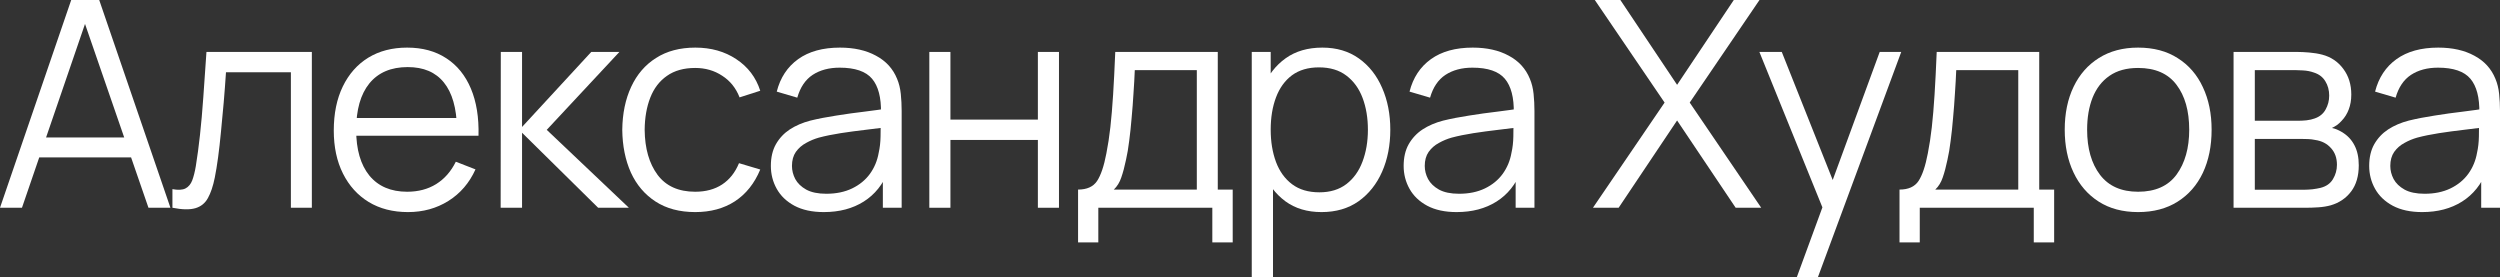 <?xml version="1.0" encoding="UTF-8"?> <svg xmlns="http://www.w3.org/2000/svg" width="1796" height="199" viewBox="0 0 1796 199" fill="none"><rect x="0" y="0" width="1796" height="199" fill="#333333" stroke="none"/><path d="M0 149.25L51.162 0H71.276L122.438 149.25H106.656L58.073 8.499H64.056L15.782 149.25H0ZM22.796 113.078V98.775H99.539V113.078H22.796Z" fill="white"></path><path d="M123.873 149.25V135.88C127.999 136.64 131.128 136.467 133.26 135.361C135.46 134.187 137.076 132.252 138.108 129.557C139.139 126.793 139.999 123.373 140.686 119.296C141.787 112.525 142.784 105.062 143.678 96.909C144.572 88.755 145.362 79.773 146.05 69.961C146.807 60.08 147.563 49.197 148.319 37.312H224.031V149.25H208.971V51.927H162.348C161.866 59.251 161.316 66.541 160.697 73.796C160.078 81.051 159.425 88.03 158.737 94.732C158.119 101.366 157.431 107.481 156.674 113.078C155.918 118.674 155.127 123.511 154.302 127.588C153.064 133.738 151.414 138.644 149.351 142.306C147.357 145.968 144.365 148.386 140.377 149.561C136.388 150.736 130.887 150.632 123.873 149.25Z" fill="white"></path><path d="M293.112 152.359C282.247 152.359 272.826 149.941 264.849 145.104C256.941 140.267 250.787 133.461 246.386 124.686C241.985 115.911 239.784 105.615 239.784 93.799C239.784 81.569 241.95 70.997 246.283 62.084C250.615 53.17 256.701 46.295 264.54 41.458C272.448 36.621 281.766 34.203 292.493 34.203C303.496 34.203 312.883 36.76 320.653 41.873C328.424 46.917 334.303 54.172 338.292 63.639C342.28 73.105 344.102 84.402 343.759 97.531H328.286V92.141C328.011 77.631 324.882 66.679 318.9 59.285C312.986 51.892 304.321 48.195 292.906 48.195C280.941 48.195 271.76 52.099 265.365 59.907C259.039 67.715 255.875 78.84 255.875 93.281C255.875 107.377 259.039 118.329 265.365 126.137C271.76 133.876 280.803 137.745 292.493 137.745C300.47 137.745 307.416 135.914 313.33 132.252C319.312 128.521 324.023 123.166 327.461 116.187L341.592 121.68C337.191 131.423 330.693 138.989 322.097 144.379C313.57 149.699 303.909 152.359 293.112 152.359ZM250.512 97.531V84.782H335.61V97.531H250.512Z" fill="white"></path><path d="M359.67 149.25L359.773 37.312H375.039V91.208L424.757 37.312H444.974L392.781 93.281L451.782 149.25H429.708L375.039 95.354V149.25H359.67Z" fill="white"></path><path d="M499.436 152.359C488.227 152.359 478.737 149.837 470.967 144.793C463.196 139.749 457.282 132.805 453.225 123.96C449.237 115.047 447.174 104.82 447.036 93.281C447.174 81.535 449.305 71.239 453.431 62.395C457.557 53.481 463.506 46.572 471.276 41.666C479.047 36.691 488.468 34.203 499.539 34.203C510.817 34.203 520.616 36.967 528.937 42.495C537.326 48.023 543.068 55.589 546.163 65.193L531.309 69.961C528.696 63.258 524.536 58.076 518.828 54.414C513.189 50.683 506.725 48.817 499.436 48.817C491.253 48.817 484.479 50.717 479.116 54.518C473.752 58.249 469.763 63.466 467.15 70.168C464.537 76.871 463.196 84.575 463.127 93.281C463.265 106.686 466.359 117.465 472.411 125.619C478.462 133.703 487.471 137.745 499.436 137.745C507 137.745 513.43 136.018 518.725 132.563C524.089 129.039 528.146 123.926 530.896 117.223L546.163 121.784C542.037 131.734 535.985 139.335 528.008 144.586C520.031 149.768 510.507 152.359 499.436 152.359Z" fill="white"></path><path d="M591.847 152.359C583.457 152.359 576.409 150.839 570.701 147.799C565.062 144.759 560.833 140.716 558.014 135.672C555.195 130.628 553.785 125.135 553.785 119.193C553.785 113.112 554.988 107.93 557.395 103.646C559.871 99.293 563.206 95.734 567.401 92.97C571.664 90.206 576.581 88.099 582.151 86.648C587.79 85.266 594.013 84.057 600.821 83.02C607.697 81.915 614.402 80.982 620.935 80.222C627.537 79.393 633.313 78.598 638.264 77.838L632.9 81.155C633.107 70.099 630.975 61.911 626.505 56.591C622.035 51.27 614.265 48.61 603.193 48.61C595.56 48.61 589.096 50.337 583.801 53.792C578.575 57.247 574.896 62.706 572.764 70.168L558.014 65.815C560.558 55.796 565.681 48.023 573.383 42.495C581.085 36.967 591.09 34.203 603.4 34.203C613.577 34.203 622.207 36.138 629.29 40.007C636.442 43.808 641.496 49.335 644.453 56.591C645.828 59.838 646.722 63.466 647.135 67.473C647.547 71.481 647.754 75.558 647.754 79.704V149.25H634.241V121.162L638.161 122.82C634.379 132.425 628.499 139.749 620.522 144.793C612.545 149.837 602.987 152.359 591.847 152.359ZM593.6 139.196C600.683 139.196 606.872 137.918 612.167 135.361C617.462 132.805 621.726 129.315 624.958 124.893C628.19 120.402 630.287 115.358 631.25 109.761C632.075 106.168 632.522 102.229 632.591 97.945C632.66 93.592 632.694 90.345 632.694 88.203L638.47 91.208C633.313 91.899 627.708 92.59 621.657 93.281C615.674 93.972 609.76 94.767 603.915 95.665C598.139 96.563 592.913 97.634 588.237 98.878C585.073 99.776 582.013 101.055 579.056 102.713C576.099 104.302 573.658 106.444 571.733 109.139C569.876 111.834 568.948 115.185 568.948 119.193C568.948 122.44 569.739 125.584 571.32 128.624C572.971 131.665 575.584 134.187 579.16 136.191C582.804 138.194 587.618 139.196 593.6 139.196Z" fill="white"></path><path d="M667.627 149.25V37.312H682.79V85.922H745.607V37.312H760.77V149.25H745.607V100.536H682.79V149.25H667.627Z" fill="white"></path><path d="M774.486 174.125V136.191C780.813 136.191 785.352 134.152 788.102 130.076C790.853 125.93 793.088 119.331 794.807 110.279C795.976 104.406 796.939 98.084 797.695 91.312C798.451 84.54 799.105 76.802 799.655 68.095C800.205 59.32 800.721 49.059 801.202 37.312H874.851V136.191H885.578V174.125H870.931V149.25H789.031V174.125H774.486ZM800.171 136.191H859.791V50.372H815.23C815.024 55.623 814.715 61.186 814.302 67.059C813.958 72.932 813.511 78.805 812.961 84.679C812.48 90.552 811.895 96.08 811.208 101.262C810.589 106.375 809.832 110.866 808.938 114.736C807.907 119.711 806.772 123.96 805.534 127.484C804.365 131.008 802.577 133.91 800.171 136.191Z" fill="white"></path><path d="M949.386 152.359C939.14 152.359 930.475 149.768 923.392 144.586C916.31 139.335 910.946 132.252 907.301 123.339C903.657 114.356 901.834 104.302 901.834 93.178C901.834 81.846 903.657 71.757 907.301 62.913C911.015 53.999 916.447 46.986 923.599 41.873C930.75 36.76 939.553 34.203 950.005 34.203C960.182 34.203 968.916 36.794 976.205 41.977C983.494 47.159 989.064 54.207 992.915 63.12C996.835 72.034 998.795 82.053 998.795 93.178C998.795 104.371 996.835 114.425 992.915 123.339C988.995 132.252 983.357 139.335 975.999 144.586C968.641 149.768 959.77 152.359 949.386 152.359ZM899.256 199V37.312H912.871V121.577H914.522V199H899.256ZM947.839 138.16C955.609 138.16 962.073 136.191 967.231 132.252C972.388 128.314 976.239 122.959 978.784 116.187C981.397 109.346 982.703 101.677 982.703 93.178C982.703 84.748 981.431 77.147 978.887 70.376C976.342 63.604 972.457 58.249 967.231 54.31C962.073 50.372 955.506 48.403 947.529 48.403C939.759 48.403 933.295 50.303 928.137 54.103C923.049 57.904 919.232 63.189 916.688 69.961C914.143 76.663 912.871 84.402 912.871 93.178C912.871 101.815 914.143 109.554 916.688 116.394C919.232 123.166 923.083 128.486 928.241 132.356C933.398 136.225 939.931 138.16 947.839 138.16Z" fill="white"></path><path d="M1046.44 152.359C1038.05 152.359 1031 150.839 1025.3 147.799C1019.66 144.759 1015.43 140.716 1012.61 135.672C1009.79 130.628 1008.38 125.135 1008.38 119.193C1008.38 113.112 1009.58 107.93 1011.99 103.646C1014.47 99.293 1017.8 95.734 1022 92.97C1026.26 90.206 1031.18 88.099 1036.75 86.648C1042.38 85.266 1048.61 84.057 1055.42 83.02C1062.29 81.915 1069 80.982 1075.53 80.222C1082.13 79.393 1087.91 78.598 1092.86 77.838L1087.5 81.155C1087.7 70.099 1085.57 61.911 1081.1 56.591C1076.63 51.27 1068.86 48.61 1057.79 48.61C1050.16 48.61 1043.69 50.337 1038.4 53.792C1033.17 57.247 1029.49 62.706 1027.36 70.168L1012.61 65.815C1015.15 55.796 1020.28 48.023 1027.98 42.495C1035.68 36.967 1045.69 34.203 1057.99 34.203C1068.17 34.203 1076.8 36.138 1083.89 40.007C1091.04 43.808 1096.09 49.335 1099.05 56.591C1100.42 59.838 1101.32 63.466 1101.73 67.473C1102.14 71.481 1102.35 75.558 1102.35 79.704V149.25H1088.84V121.162L1092.76 122.82C1088.97 132.425 1083.09 139.749 1075.12 144.793C1067.14 149.837 1057.58 152.359 1046.44 152.359ZM1048.2 139.196C1055.28 139.196 1061.47 137.918 1066.76 135.361C1072.06 132.805 1076.32 129.315 1079.55 124.893C1082.78 120.402 1084.88 115.358 1085.84 109.761C1086.67 106.168 1087.12 102.229 1087.19 97.945C1087.25 93.592 1087.29 90.345 1087.29 88.203L1093.07 91.208C1087.91 91.899 1082.3 92.59 1076.25 93.281C1070.27 93.972 1064.36 94.767 1058.51 95.665C1052.73 96.563 1047.51 97.634 1042.83 98.878C1039.67 99.776 1036.61 101.055 1033.65 102.713C1030.69 104.302 1028.25 106.444 1026.33 109.139C1024.47 111.834 1023.54 115.185 1023.54 119.193C1023.54 122.44 1024.33 125.584 1025.92 128.624C1027.57 131.665 1030.18 134.187 1033.75 136.191C1037.4 138.194 1042.21 139.196 1048.2 139.196Z" fill="white"></path><path d="M1144.37 149.25L1195.84 73.692L1145.71 0H1164.07L1204.82 60.944L1245.56 0H1264.02L1213.89 73.692L1265.26 149.25H1246.9L1204.82 86.544L1162.83 149.25H1144.37Z" fill="white"></path><path d="M1290.87 199L1312.42 140.233L1312.73 157.645L1263.94 37.312H1280.03L1320.06 137.953H1313.45L1350.38 37.312H1365.85L1306.03 199H1290.87Z" fill="white"></path><path d="M1364.61 174.125V136.191C1370.94 136.191 1375.48 134.152 1378.23 130.076C1380.98 125.93 1383.21 119.331 1384.93 110.279C1386.1 104.406 1387.06 98.084 1387.82 91.312C1388.58 84.54 1389.23 76.802 1389.78 68.095C1390.33 59.32 1390.85 49.059 1391.33 37.312H1464.98V136.191H1475.7V174.125H1461.06V149.25H1379.16V174.125H1364.61ZM1390.3 136.191H1449.92V50.372H1405.36C1405.15 55.623 1404.84 61.186 1404.43 67.059C1404.08 72.932 1403.64 78.805 1403.09 84.679C1402.61 90.552 1402.02 96.08 1401.33 101.262C1400.71 106.375 1399.96 110.866 1399.06 114.736C1398.03 119.711 1396.9 123.96 1395.66 127.484C1394.49 131.008 1392.7 133.91 1390.3 136.191Z" fill="white"></path><path d="M1536.01 152.359C1524.93 152.359 1515.48 149.837 1507.64 144.793C1499.8 139.749 1493.78 132.77 1489.59 123.857C1485.39 114.943 1483.3 104.717 1483.3 93.178C1483.3 81.431 1485.43 71.136 1489.69 62.291C1493.95 53.447 1500.01 46.572 1507.85 41.666C1515.75 36.691 1525.14 34.203 1536.01 34.203C1547.15 34.203 1556.63 36.725 1564.47 41.769C1572.38 46.744 1578.4 53.688 1582.53 62.602C1586.72 71.447 1588.82 81.638 1588.82 93.178C1588.82 104.924 1586.72 115.254 1582.53 124.168C1578.33 133.012 1572.28 139.922 1564.37 144.897C1556.46 149.872 1547.01 152.359 1536.01 152.359ZM1536.01 137.745C1548.38 137.745 1557.6 133.634 1563.65 125.411C1569.7 117.12 1572.73 106.375 1572.73 93.178C1572.73 79.635 1569.67 68.855 1563.55 60.84C1557.49 52.825 1548.31 48.817 1536.01 48.817C1527.68 48.817 1520.81 50.717 1515.38 54.518C1510.01 58.249 1505.99 63.466 1503.31 70.168C1500.69 76.802 1499.39 84.471 1499.39 93.178C1499.39 106.652 1502.48 117.465 1508.67 125.619C1514.86 133.703 1523.97 137.745 1536.01 137.745Z" fill="white"></path><path d="M1604.59 149.25V37.312H1650.49C1652.83 37.312 1655.65 37.451 1658.95 37.727C1662.32 38.004 1665.45 38.522 1668.34 39.282C1674.6 40.94 1679.62 44.326 1683.4 49.439C1687.25 54.552 1689.17 60.702 1689.17 67.888C1689.17 71.896 1688.56 75.489 1687.32 78.667C1686.15 81.777 1684.46 84.471 1682.26 86.752C1681.23 87.926 1680.1 88.963 1678.86 89.861C1677.62 90.69 1676.42 91.381 1675.25 91.934C1677.45 92.348 1679.82 93.316 1682.37 94.836C1686.35 97.185 1689.38 100.364 1691.44 104.371C1693.51 108.31 1694.54 113.112 1694.54 118.778C1694.54 126.448 1692.72 132.701 1689.07 137.538C1685.43 142.375 1680.54 145.691 1674.42 147.488C1671.67 148.248 1668.68 148.732 1665.45 148.939C1662.29 149.146 1659.3 149.25 1656.48 149.25H1604.59ZM1619.86 136.294H1655.75C1657.2 136.294 1659.02 136.191 1661.22 135.983C1663.42 135.707 1665.38 135.361 1667.1 134.947C1671.16 133.91 1674.11 131.837 1675.97 128.728C1677.9 125.55 1678.86 122.095 1678.86 118.364C1678.86 113.458 1677.42 109.45 1674.53 106.341C1671.71 103.162 1667.93 101.227 1663.18 100.536C1661.6 100.191 1659.95 99.984 1658.23 99.915C1656.51 99.846 1654.96 99.811 1653.59 99.811H1619.86V136.294ZM1619.86 86.752H1651.01C1652.8 86.752 1654.79 86.648 1656.99 86.441C1659.26 86.164 1661.22 85.715 1662.87 85.093C1666.45 83.85 1669.06 81.707 1670.71 78.667C1672.43 75.627 1673.29 72.31 1673.29 68.717C1673.29 64.779 1672.36 61.324 1670.5 58.353C1668.72 55.381 1666 53.309 1662.36 52.134C1659.88 51.236 1657.2 50.717 1654.31 50.579C1651.49 50.441 1649.7 50.372 1648.95 50.372H1619.86V86.752Z" fill="white"></path><path d="M1740.09 152.359C1731.7 152.359 1724.66 150.839 1718.95 147.799C1713.31 144.759 1709.08 140.716 1706.26 135.672C1703.44 130.628 1702.03 125.135 1702.03 119.193C1702.03 113.112 1703.23 107.93 1705.64 103.646C1708.12 99.293 1711.45 95.734 1715.65 92.97C1719.91 90.206 1724.83 88.099 1730.4 86.648C1736.04 85.266 1742.26 84.057 1749.07 83.02C1755.94 81.915 1762.65 80.982 1769.18 80.222C1775.78 79.393 1781.56 78.598 1786.51 77.838L1781.15 81.155C1781.35 70.099 1779.22 61.911 1774.75 56.591C1770.28 51.27 1762.51 48.61 1751.44 48.61C1743.81 48.61 1737.34 50.337 1732.05 53.792C1726.82 57.247 1723.14 62.706 1721.01 70.168L1706.26 65.815C1708.8 55.796 1713.93 48.023 1721.63 42.495C1729.33 36.967 1739.34 34.203 1751.65 34.203C1761.82 34.203 1770.45 36.138 1777.54 40.007C1784.69 43.808 1789.74 49.335 1792.7 56.591C1794.07 59.838 1794.97 63.466 1795.38 67.473C1795.79 71.481 1796 75.558 1796 79.704V149.25H1782.49V121.162L1786.41 122.82C1782.63 132.425 1776.75 139.749 1768.77 144.793C1760.79 149.837 1751.23 152.359 1740.09 152.359ZM1741.85 139.196C1748.93 139.196 1755.12 137.918 1760.41 135.361C1765.71 132.805 1769.97 129.315 1773.2 124.893C1776.44 120.402 1778.53 115.358 1779.5 109.761C1780.32 106.168 1780.77 102.229 1780.84 97.945C1780.91 93.592 1780.94 90.345 1780.94 88.203L1786.72 91.208C1781.56 91.899 1775.95 92.59 1769.9 93.281C1763.92 93.972 1758.01 94.767 1752.16 95.665C1746.39 96.563 1741.16 97.634 1736.48 98.878C1733.32 99.776 1730.26 101.055 1727.3 102.713C1724.35 104.302 1721.9 106.444 1719.98 109.139C1718.12 111.834 1717.19 115.185 1717.19 119.193C1717.19 122.44 1717.98 125.584 1719.57 128.624C1721.22 131.665 1723.83 134.187 1727.41 136.191C1731.05 138.194 1735.86 139.196 1741.85 139.196Z" fill="white"></path></svg> 